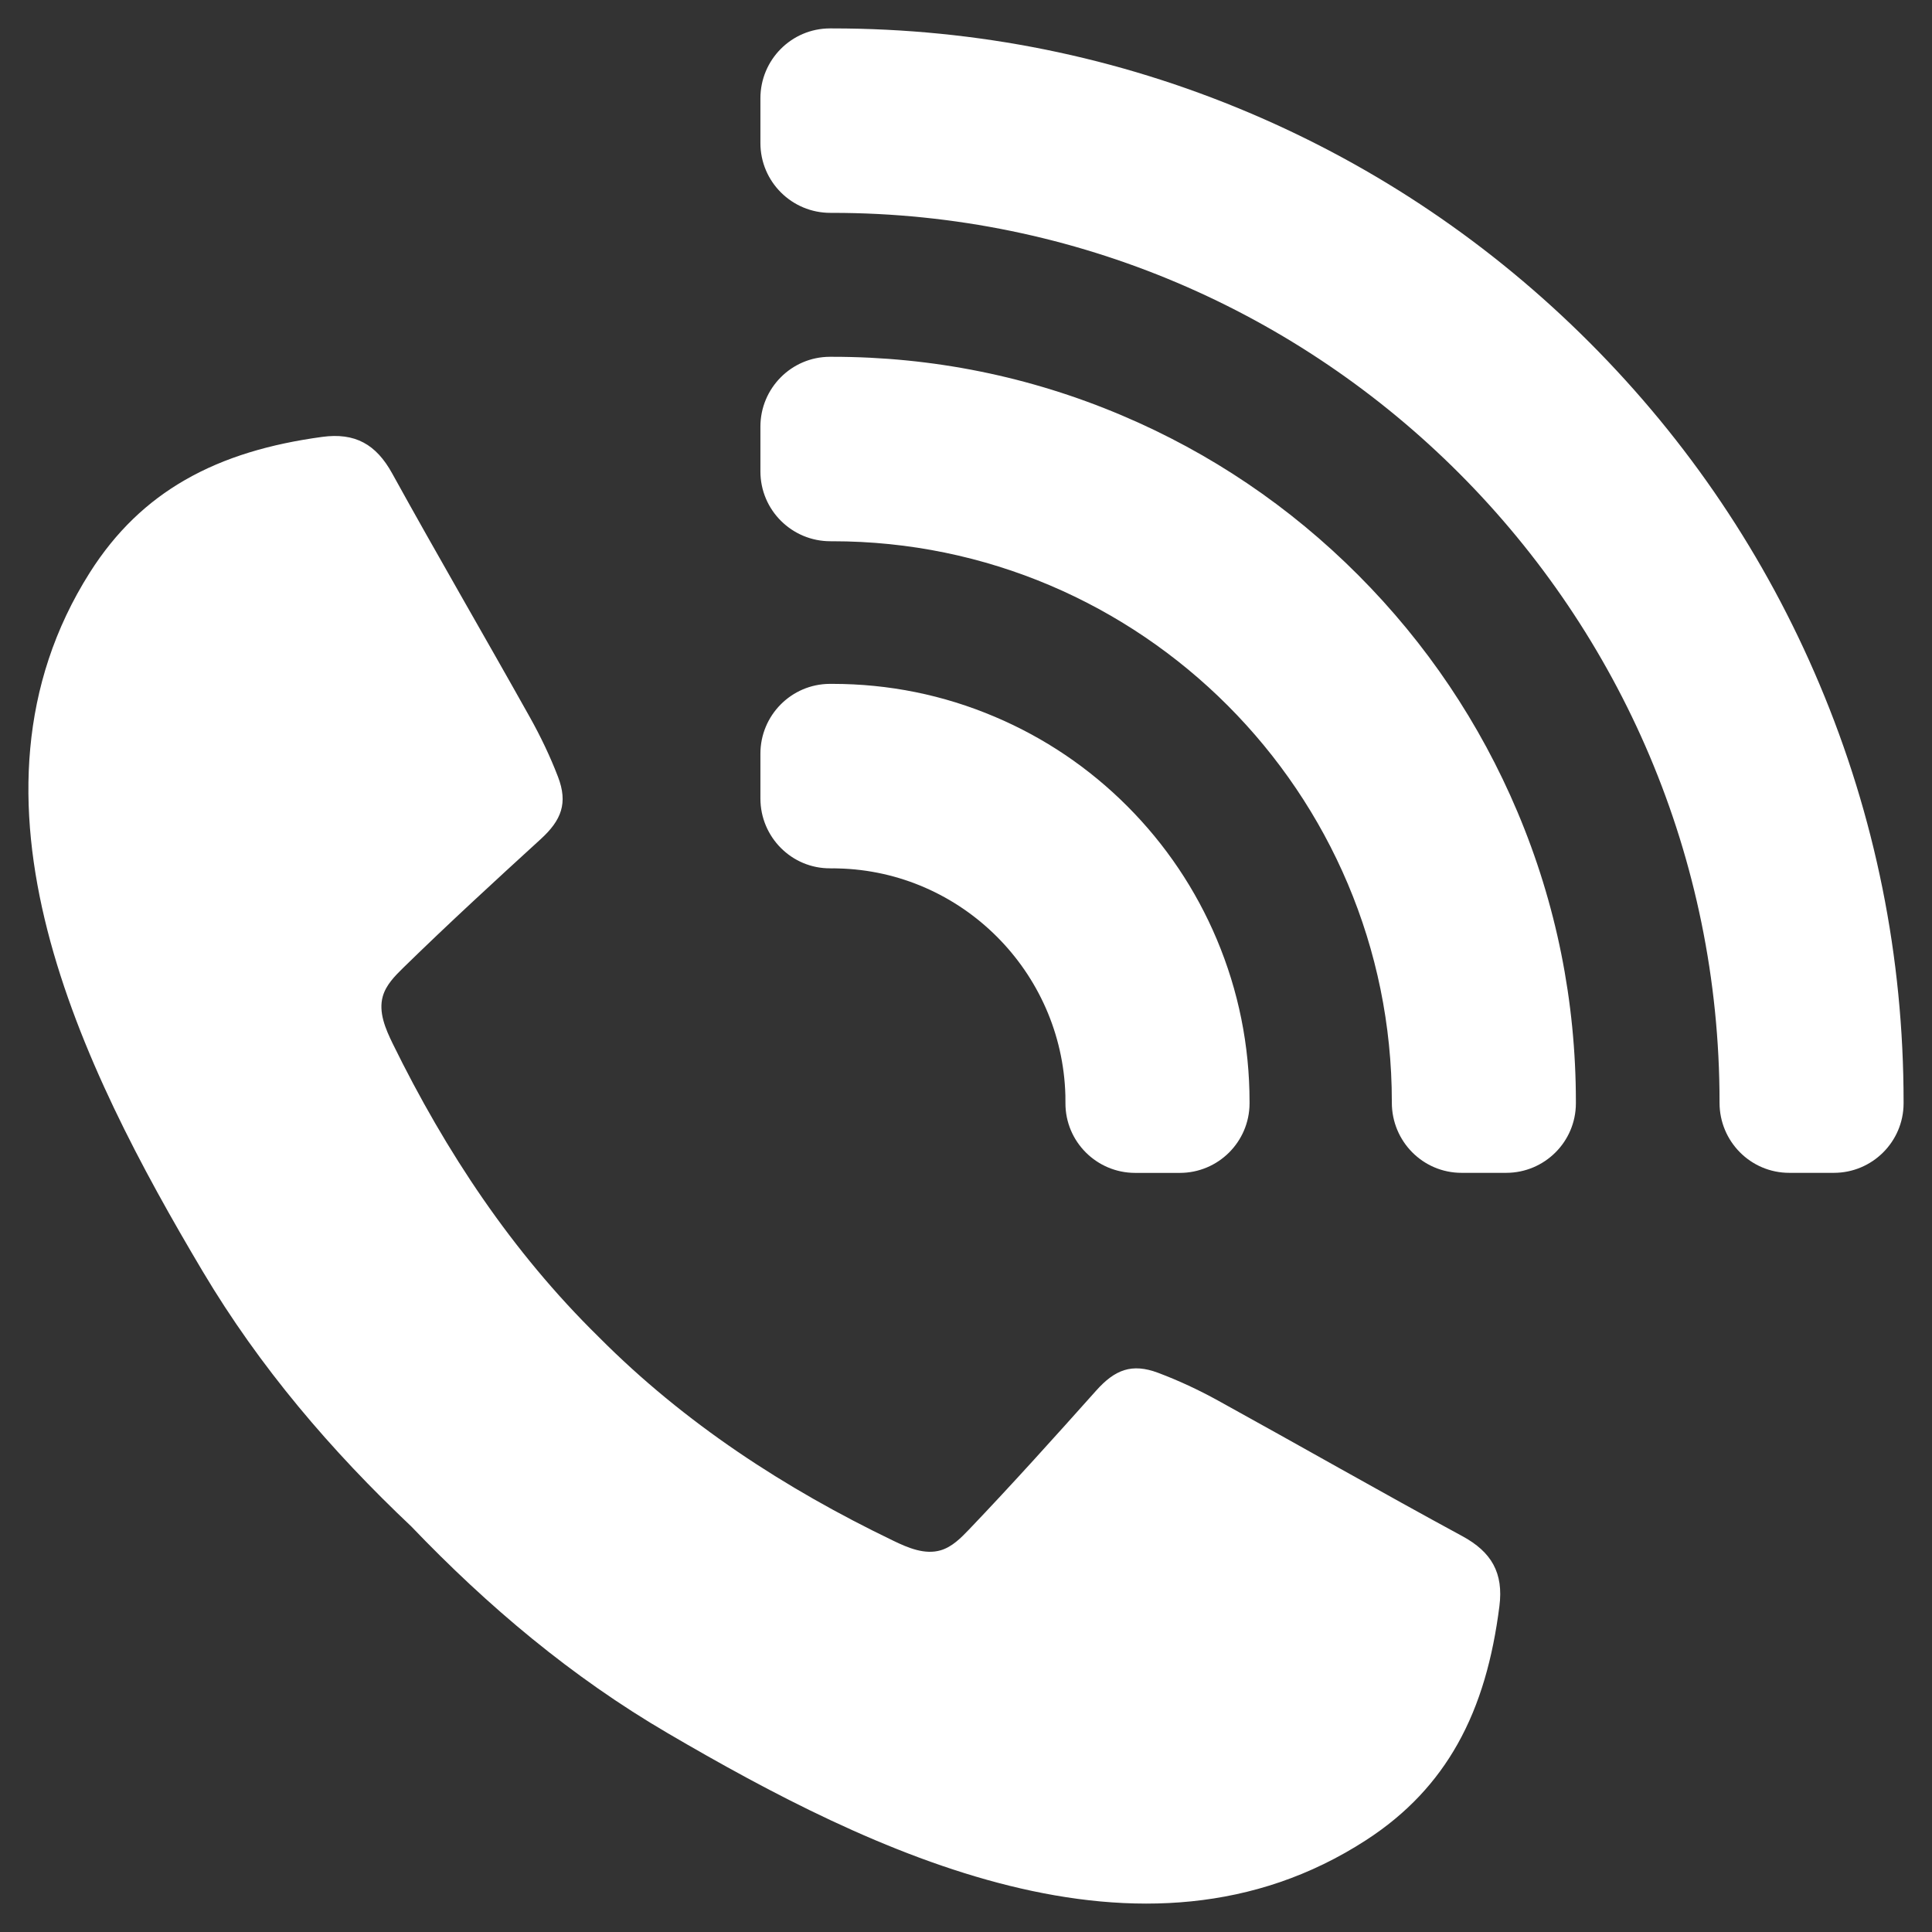 <svg width="34" height="34" viewBox="0 0 34 34" fill="none" xmlns="http://www.w3.org/2000/svg">
<rect x="0" y="0" width="34" height="34" fill="#333333" stroke="none"/>
<g clip-path="url(#clip0_708_4361)">
<path d="M14.613 15.281C13.934 15.287 13.382 14.732 13.382 14.052V13.264C13.382 12.589 13.926 12.039 14.601 12.035C14.617 12.035 14.633 12.035 14.649 12.035C15.639 12.035 16.601 12.229 17.507 12.614C18.381 12.984 19.166 13.514 19.84 14.189C20.513 14.864 21.042 15.651 21.412 16.527C21.795 17.435 21.99 18.398 21.99 19.391C21.99 19.401 21.99 19.41 21.99 19.42C21.987 20.096 21.437 20.641 20.763 20.641H19.977C19.3 20.641 18.747 20.091 18.75 19.412C18.75 19.367 18.75 19.322 18.749 19.276C18.689 17.098 16.922 15.334 14.749 15.283C14.703 15.281 14.659 15.281 14.614 15.282L14.613 15.281ZM25.735 27.034C24.294 26.253 22.872 25.439 21.436 24.648C21.097 24.461 20.742 24.295 20.38 24.159C19.918 23.986 19.62 24.104 19.291 24.472C18.555 25.296 17.816 26.118 17.053 26.917C16.909 27.067 16.755 27.223 16.556 27.282C16.277 27.365 15.982 27.241 15.72 27.114C13.812 26.196 12.043 25.043 10.544 23.536C10.541 23.534 10.539 23.532 10.537 23.529C10.534 23.527 10.532 23.525 10.53 23.522C9.013 22.033 7.846 20.272 6.912 18.368C6.784 18.106 6.657 17.812 6.737 17.532C6.795 17.331 6.949 17.176 7.098 17.03C7.888 16.258 8.701 15.511 9.517 14.766C9.881 14.433 9.997 14.133 9.82 13.671C9.681 13.309 9.512 12.956 9.322 12.617C8.521 11.186 7.694 9.768 6.902 8.332C6.62 7.82 6.25 7.609 5.667 7.689C4.765 7.812 3.955 8.043 3.249 8.451C2.6 8.825 2.041 9.349 1.58 10.077C-0.93 14.044 1.44 18.796 3.566 22.372C4.57 24.06 5.828 25.531 7.239 26.864C8.581 28.266 10.06 29.513 11.754 30.503C15.342 32.602 20.105 34.934 24.041 32.383C24.764 31.915 25.281 31.349 25.649 30.696C26.05 29.985 26.272 29.171 26.387 28.267C26.462 27.681 26.248 27.312 25.735 27.034H25.735ZM23.901 10.119C22.7 8.915 21.301 7.97 19.742 7.31C18.128 6.626 16.415 6.279 14.649 6.279C14.634 6.279 14.618 6.279 14.603 6.279C13.928 6.281 13.382 6.832 13.382 7.508V8.296C13.382 8.978 13.937 9.527 14.617 9.525C14.628 9.525 14.638 9.525 14.649 9.525C20.077 9.525 24.494 13.95 24.494 19.39C24.494 19.395 24.494 19.399 24.494 19.403C24.493 20.085 25.04 20.64 25.721 20.64H26.506C27.181 20.64 27.732 20.094 27.733 19.417C27.733 19.408 27.733 19.399 27.733 19.39C27.733 17.621 27.387 15.903 26.704 14.286C26.045 12.725 25.102 11.323 23.901 10.119V10.119ZM32.018 12.037C31.069 9.787 29.709 7.767 27.979 6.033C26.248 4.299 24.232 2.937 21.987 1.985C19.662 1 17.193 0.5 14.649 0.5C14.634 0.5 14.619 0.5 14.603 0.5C13.928 0.502 13.382 1.053 13.382 1.73V2.517C13.382 3.198 13.936 3.748 14.616 3.746C14.627 3.746 14.638 3.746 14.649 3.746C23.257 3.746 30.261 10.764 30.261 19.39C30.261 19.395 30.261 19.4 30.261 19.405C30.26 20.086 30.808 20.64 31.488 20.64H32.273C32.948 20.64 33.499 20.093 33.5 19.417C33.5 19.408 33.5 19.399 33.5 19.39C33.5 16.841 33.002 14.367 32.018 12.037Z" fill="white"/>
</g>
<defs>
<clipPath id="clip0_708_4361">
<rect width="33" height="33" fill="white" transform="translate(0.5 0.5)"/>
</clipPath>
</defs>
</svg>
